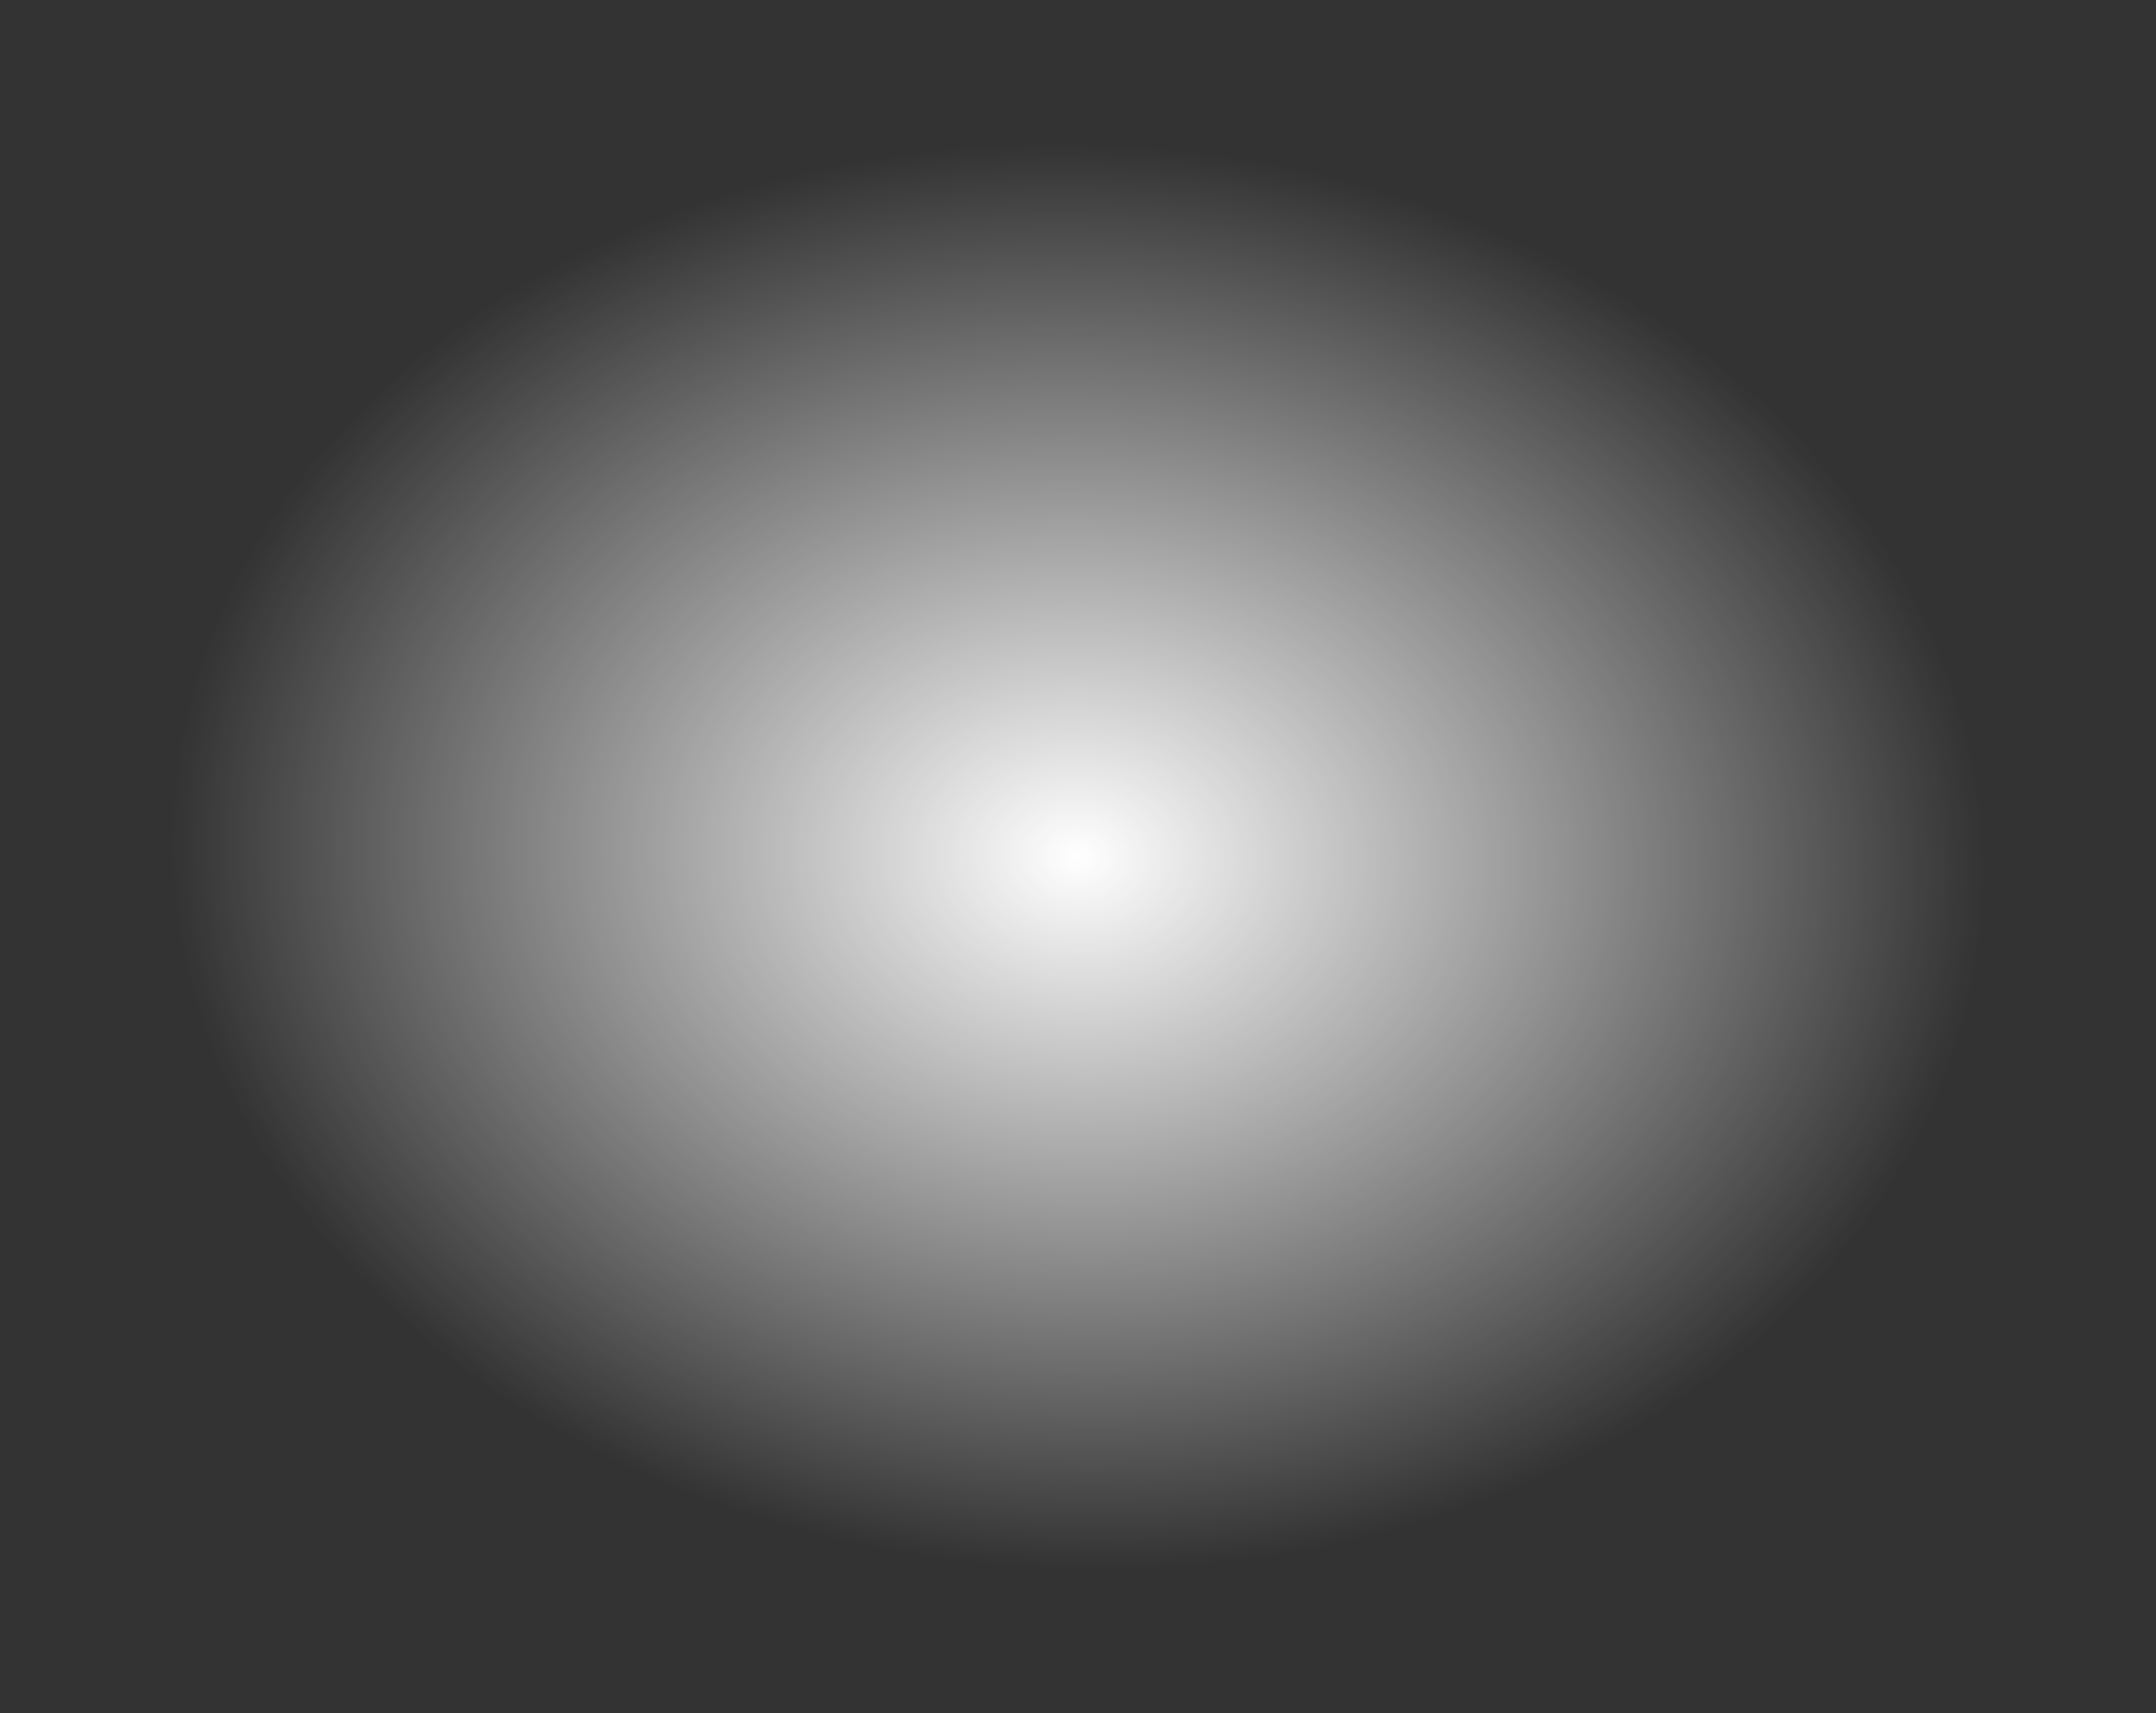 <?xml version="1.0" encoding="UTF-8"?> <svg xmlns="http://www.w3.org/2000/svg" width="657" height="522" viewBox="0 0 657 522" fill="none"><rect x="0" y="0" width="657" height="522" fill="#333333" stroke="none"/><path d="M657 252.821C657 324.781 605.439 392.055 530.636 441.429C455.881 490.772 358.245 522 266.813 522C175.6 522 108.953 479.795 65.061 419.487C21.136 359.135 0 280.635 0 208.205C0 136.354 49.943 84.33 123.201 50.19C196.443 16.058 292.643 0 384.241 0C475.683 0 543.832 27.138 589.119 72.204C634.409 117.274 657 180.441 657 252.821Z" fill="url(#paint0_radial_336_4)"></path><defs><radialGradient id="paint0_radial_336_4" cx="0" cy="0" r="1" gradientUnits="userSpaceOnUse" gradientTransform="translate(328.5 261) rotate(91.273) scale(247.561 311.586)"><stop stop-color="white"></stop><stop offset="0.883" stop-color="white" stop-opacity="0"></stop></radialGradient></defs></svg> 